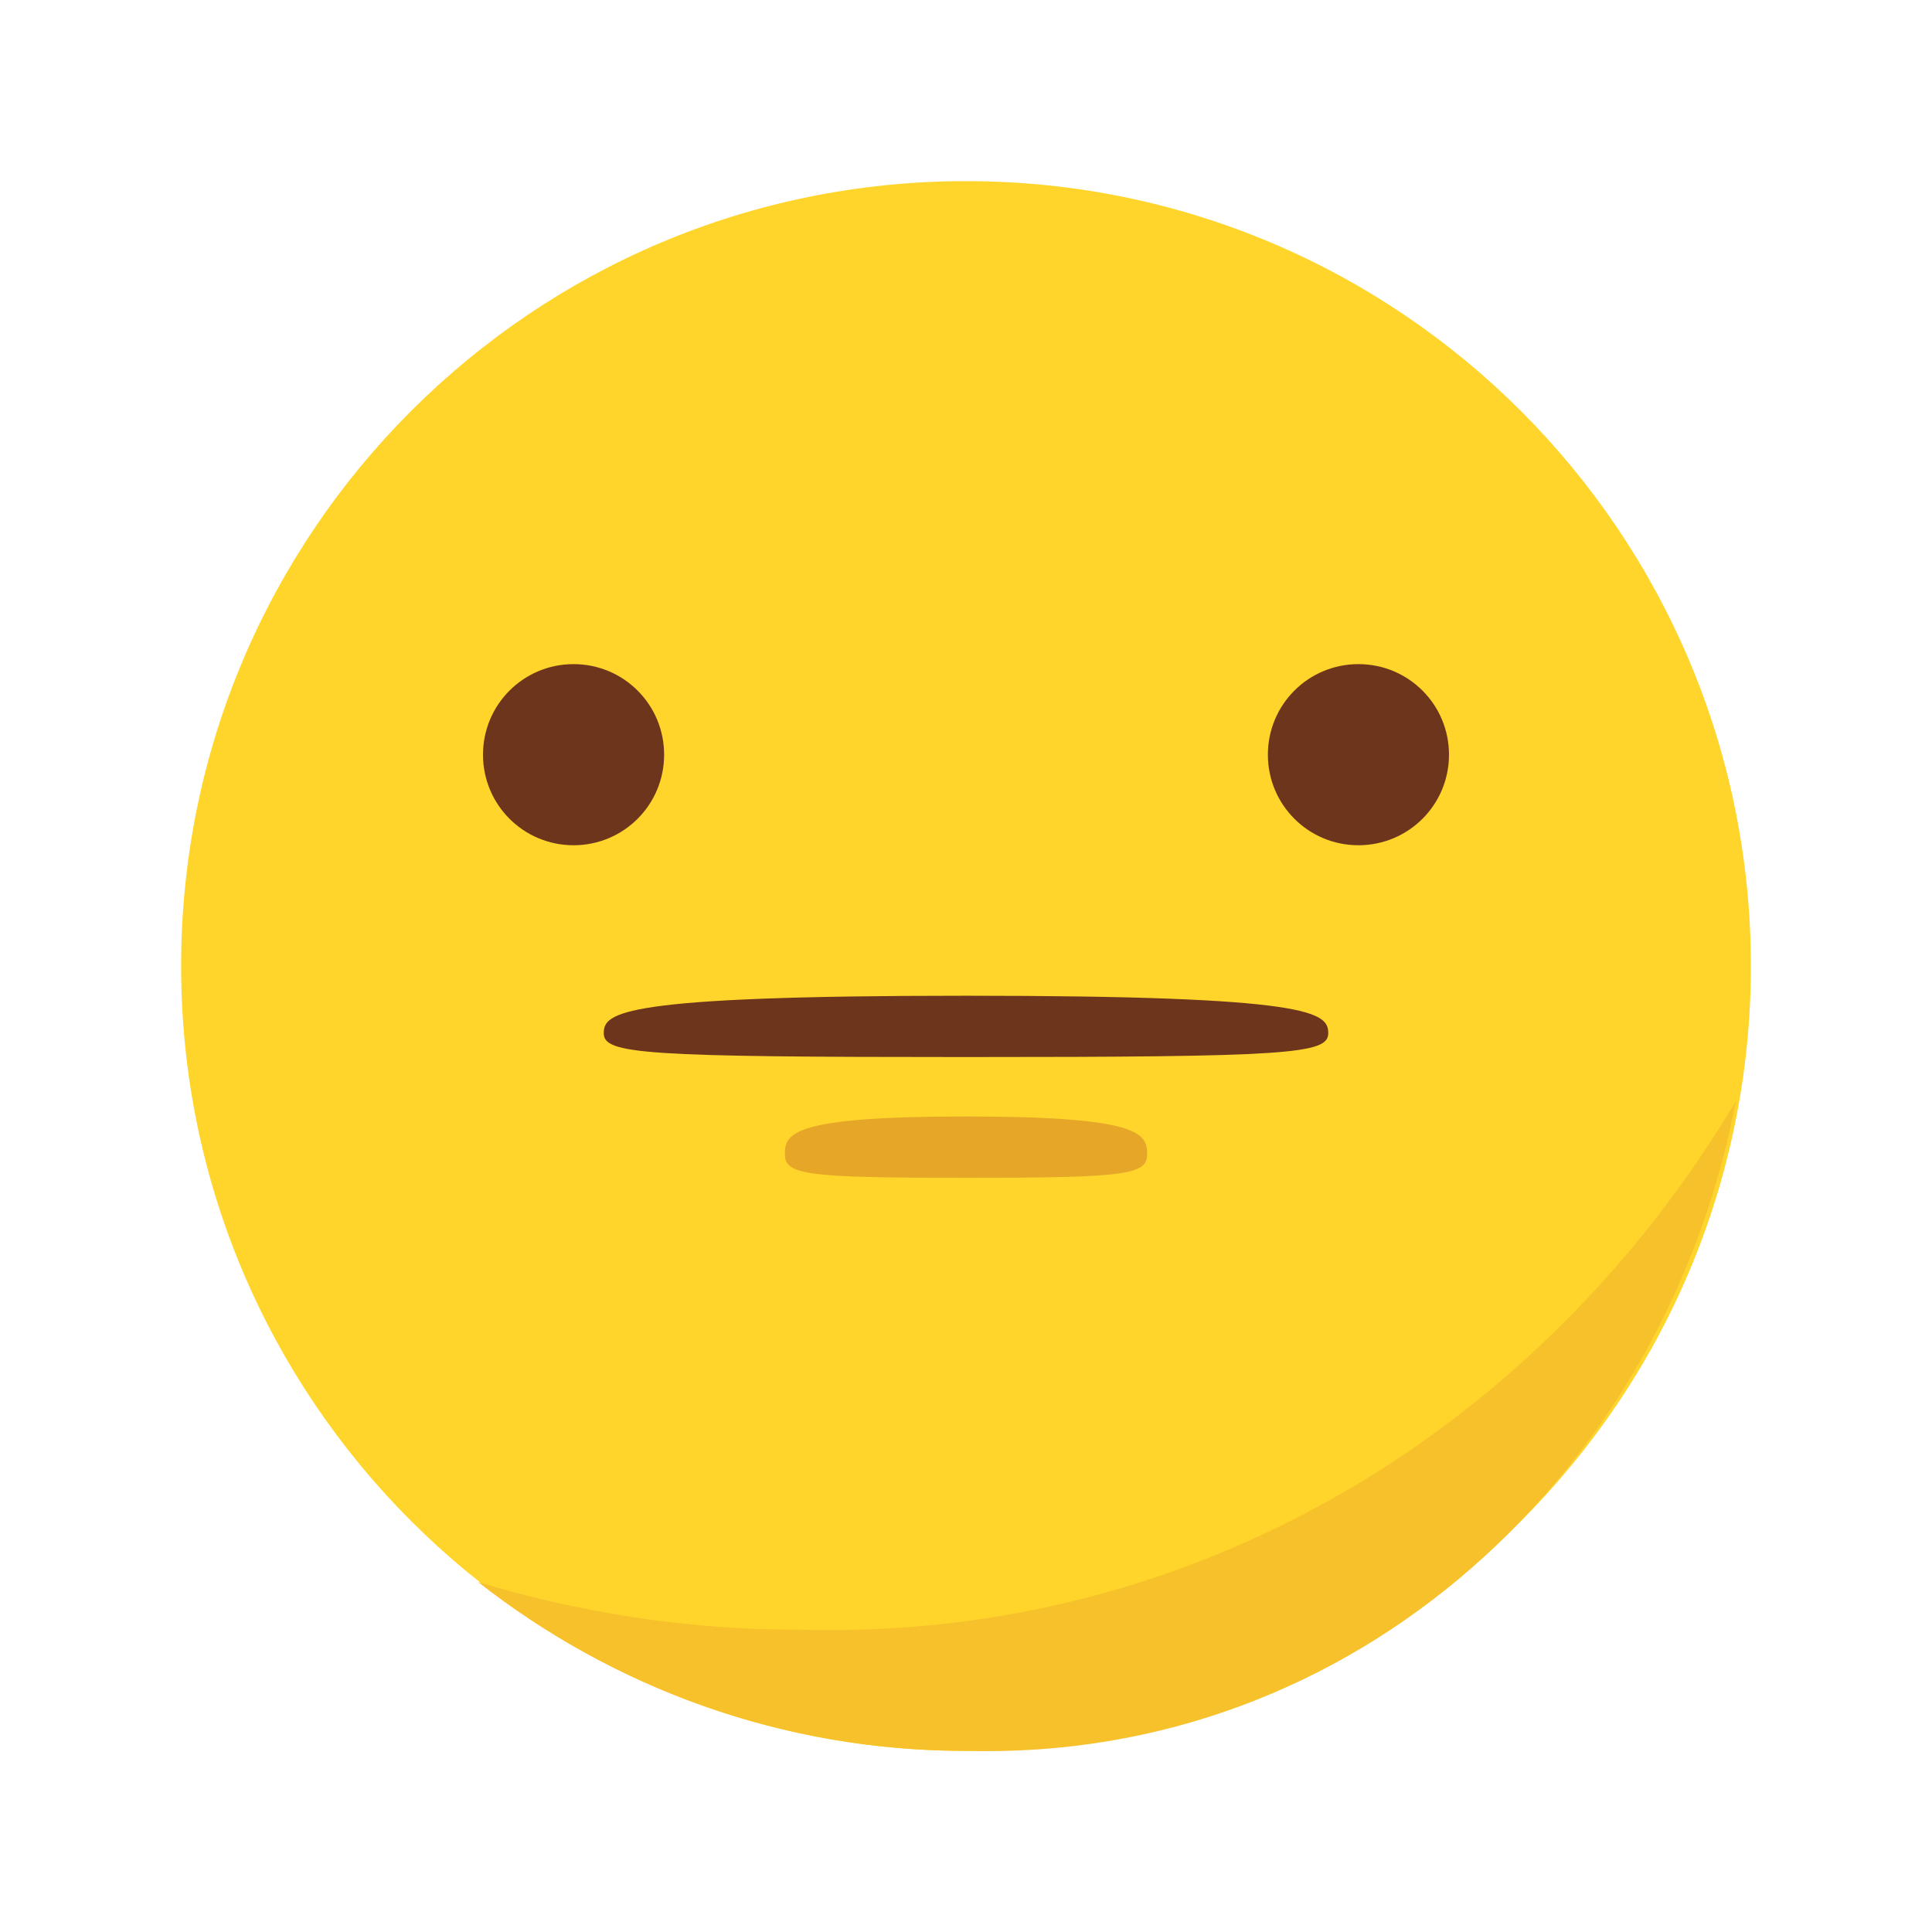 <?xml version="1.0" ?><!DOCTYPE svg  PUBLIC '-//W3C//DTD SVG 1.1//EN'  'http://www.w3.org/Graphics/SVG/1.1/DTD/svg11.dtd'><svg enable-background="new 0 0 64 64" height="64px" id="Layer_1" version="1.1" viewBox="0 0 64 64" width="64px" xml:space="preserve" xmlns="http://www.w3.org/2000/svg" xmlns:xlink="http://www.w3.org/1999/xlink"><path d="M32,6c14.357,0,26,11.642,26,26S46.357,58,32,58S6,46.358,6,32S17.643,6,32,6z" fill="#FFD52B" id="XMLID_3892_"/><path d="M45,22c1.66,0,3,1.34,3,3s-1.34,3-3,3s-3-1.34-3-3S43.34,22,45,22z" fill="#6E351D" id="XMLID_3872_"/><path d="M19,22c1.66,0,3,1.34,3,3s-1.34,3-3,3s-3-1.34-3-3S17.34,22,19,22z" fill="#6E351D" id="XMLID_3859_"/><g id="XMLID_3617_"><path d="M44,34.229c0,0.687-1.308,0.787-12,0.787s-12-0.1-12-0.787s0.501-1.244,12-1.244   S44,33.542,44,34.229z" fill="#6E351D" id="XMLID_502_"/></g><g id="XMLID_3616_"><path d="M38,38.229c0,0.687-0.653,0.787-6,0.787s-6-0.1-6-0.787s0.25-1.244,6-1.244   S38,37.542,38,38.229z" fill="#E6A627" id="XMLID_1065_"/></g><path d="M26.5,53.987c-3.71,0.002-7.289-0.558-10.664-1.582C20.276,55.889,25.892,58.003,32,58  c12.934,0.351,23.175-9.285,25.506-21.531C51.15,47.14,39.843,54.349,26.5,53.987z" fill="#F7C12B" id="XMLID_98_"/></svg>